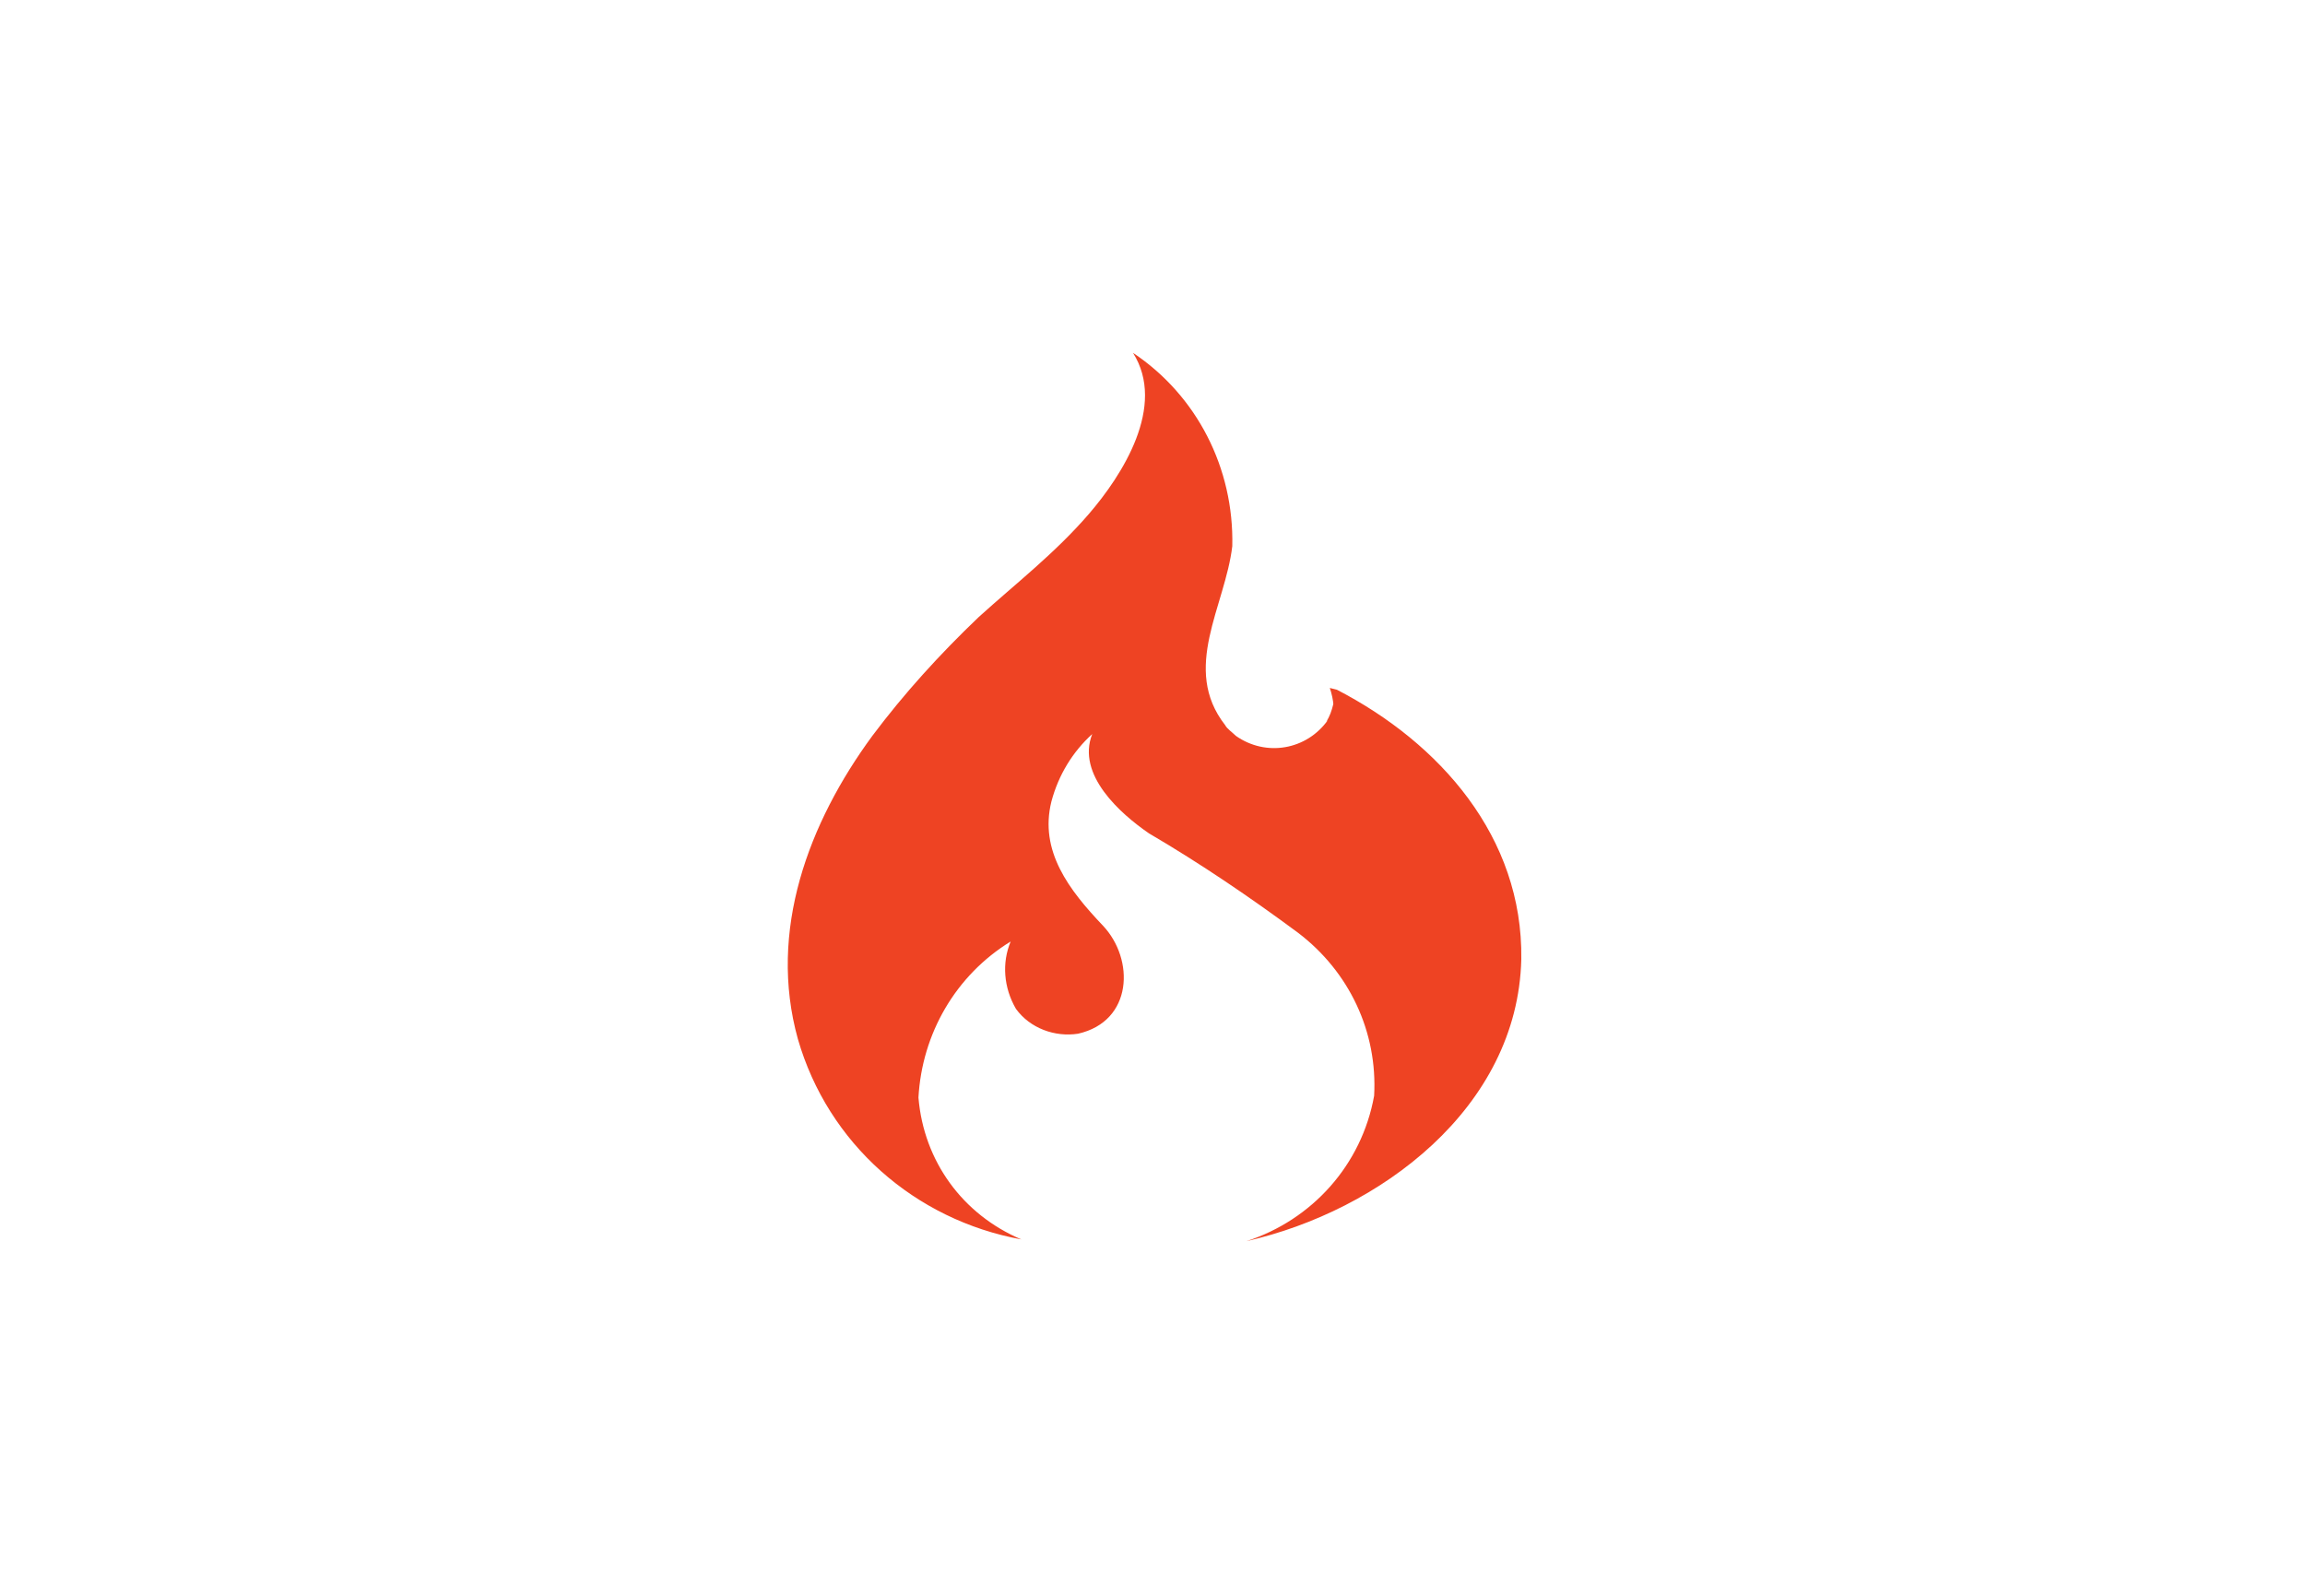 <?xml version="1.0" encoding="utf-8"?>
<!-- Generator: Adobe Illustrator 24.2.0, SVG Export Plug-In . SVG Version: 6.00 Build 0)  -->
<svg version="1.1" id="Layer_1" xmlns="http://www.w3.org/2000/svg" xmlns:xlink="http://www.w3.org/1999/xlink" x="0px" y="0px"
	 viewBox="0 0 130 90" style="enable-background:new 0 0 130 90;" xml:space="preserve">
<style type="text/css">
	.st0{fill:#EE4323;}
</style>
<g id="Layer_2_1_">
	<g id="codeigniter">
		<path class="st0" d="M57.6,69.9c-3.3-1.4-5.5-4.4-5.8-8c0.2-3.6,2.1-6.9,5.2-8.8c-0.5,1.2-0.4,2.6,0.3,3.8
			c0.8,1.1,2.2,1.6,3.5,1.4c3.1-0.7,3.2-4.2,1.4-6.1c-1.9-2-3.6-4.2-2.9-7c0.4-1.5,1.2-2.8,2.3-3.8c-0.9,2.3,1.6,4.5,3.2,5.6
			c2.9,1.7,5.7,3.6,8.4,5.6c2.9,2.2,4.5,5.6,4.3,9.2c-0.7,3.9-3.5,7-7.2,8.2c7.5-1.7,15.3-7.5,15.5-15.9c0.1-6.9-4.6-12.2-10.4-15.2
			L75,38.8c0.1,0.3,0.2,0.7,0.2,1c0-0.2,0-0.5,0-0.7c0,0.3,0,0.6,0,0.8v-0.2c-0.1,0.4-0.2,0.7-0.4,1l0.1-0.1
			c-1.2,1.7-3.5,2.1-5.2,0.9c-0.2-0.2-0.5-0.4-0.6-0.6c-2.5-3.2,0-6.7,0.4-10.1c0.1-4.4-2-8.5-5.6-10.9c1.9,3-0.6,6.9-2.5,9.1
			c-1.9,2.2-4.1,3.9-6.2,5.8c-2.2,2.1-4.2,4.3-6,6.7c-3.6,4.9-5.9,11-4.2,17.1C46.7,64.5,51.6,68.8,57.6,69.9L57.6,69.9z"/>
	</g>
</g>
</svg>
